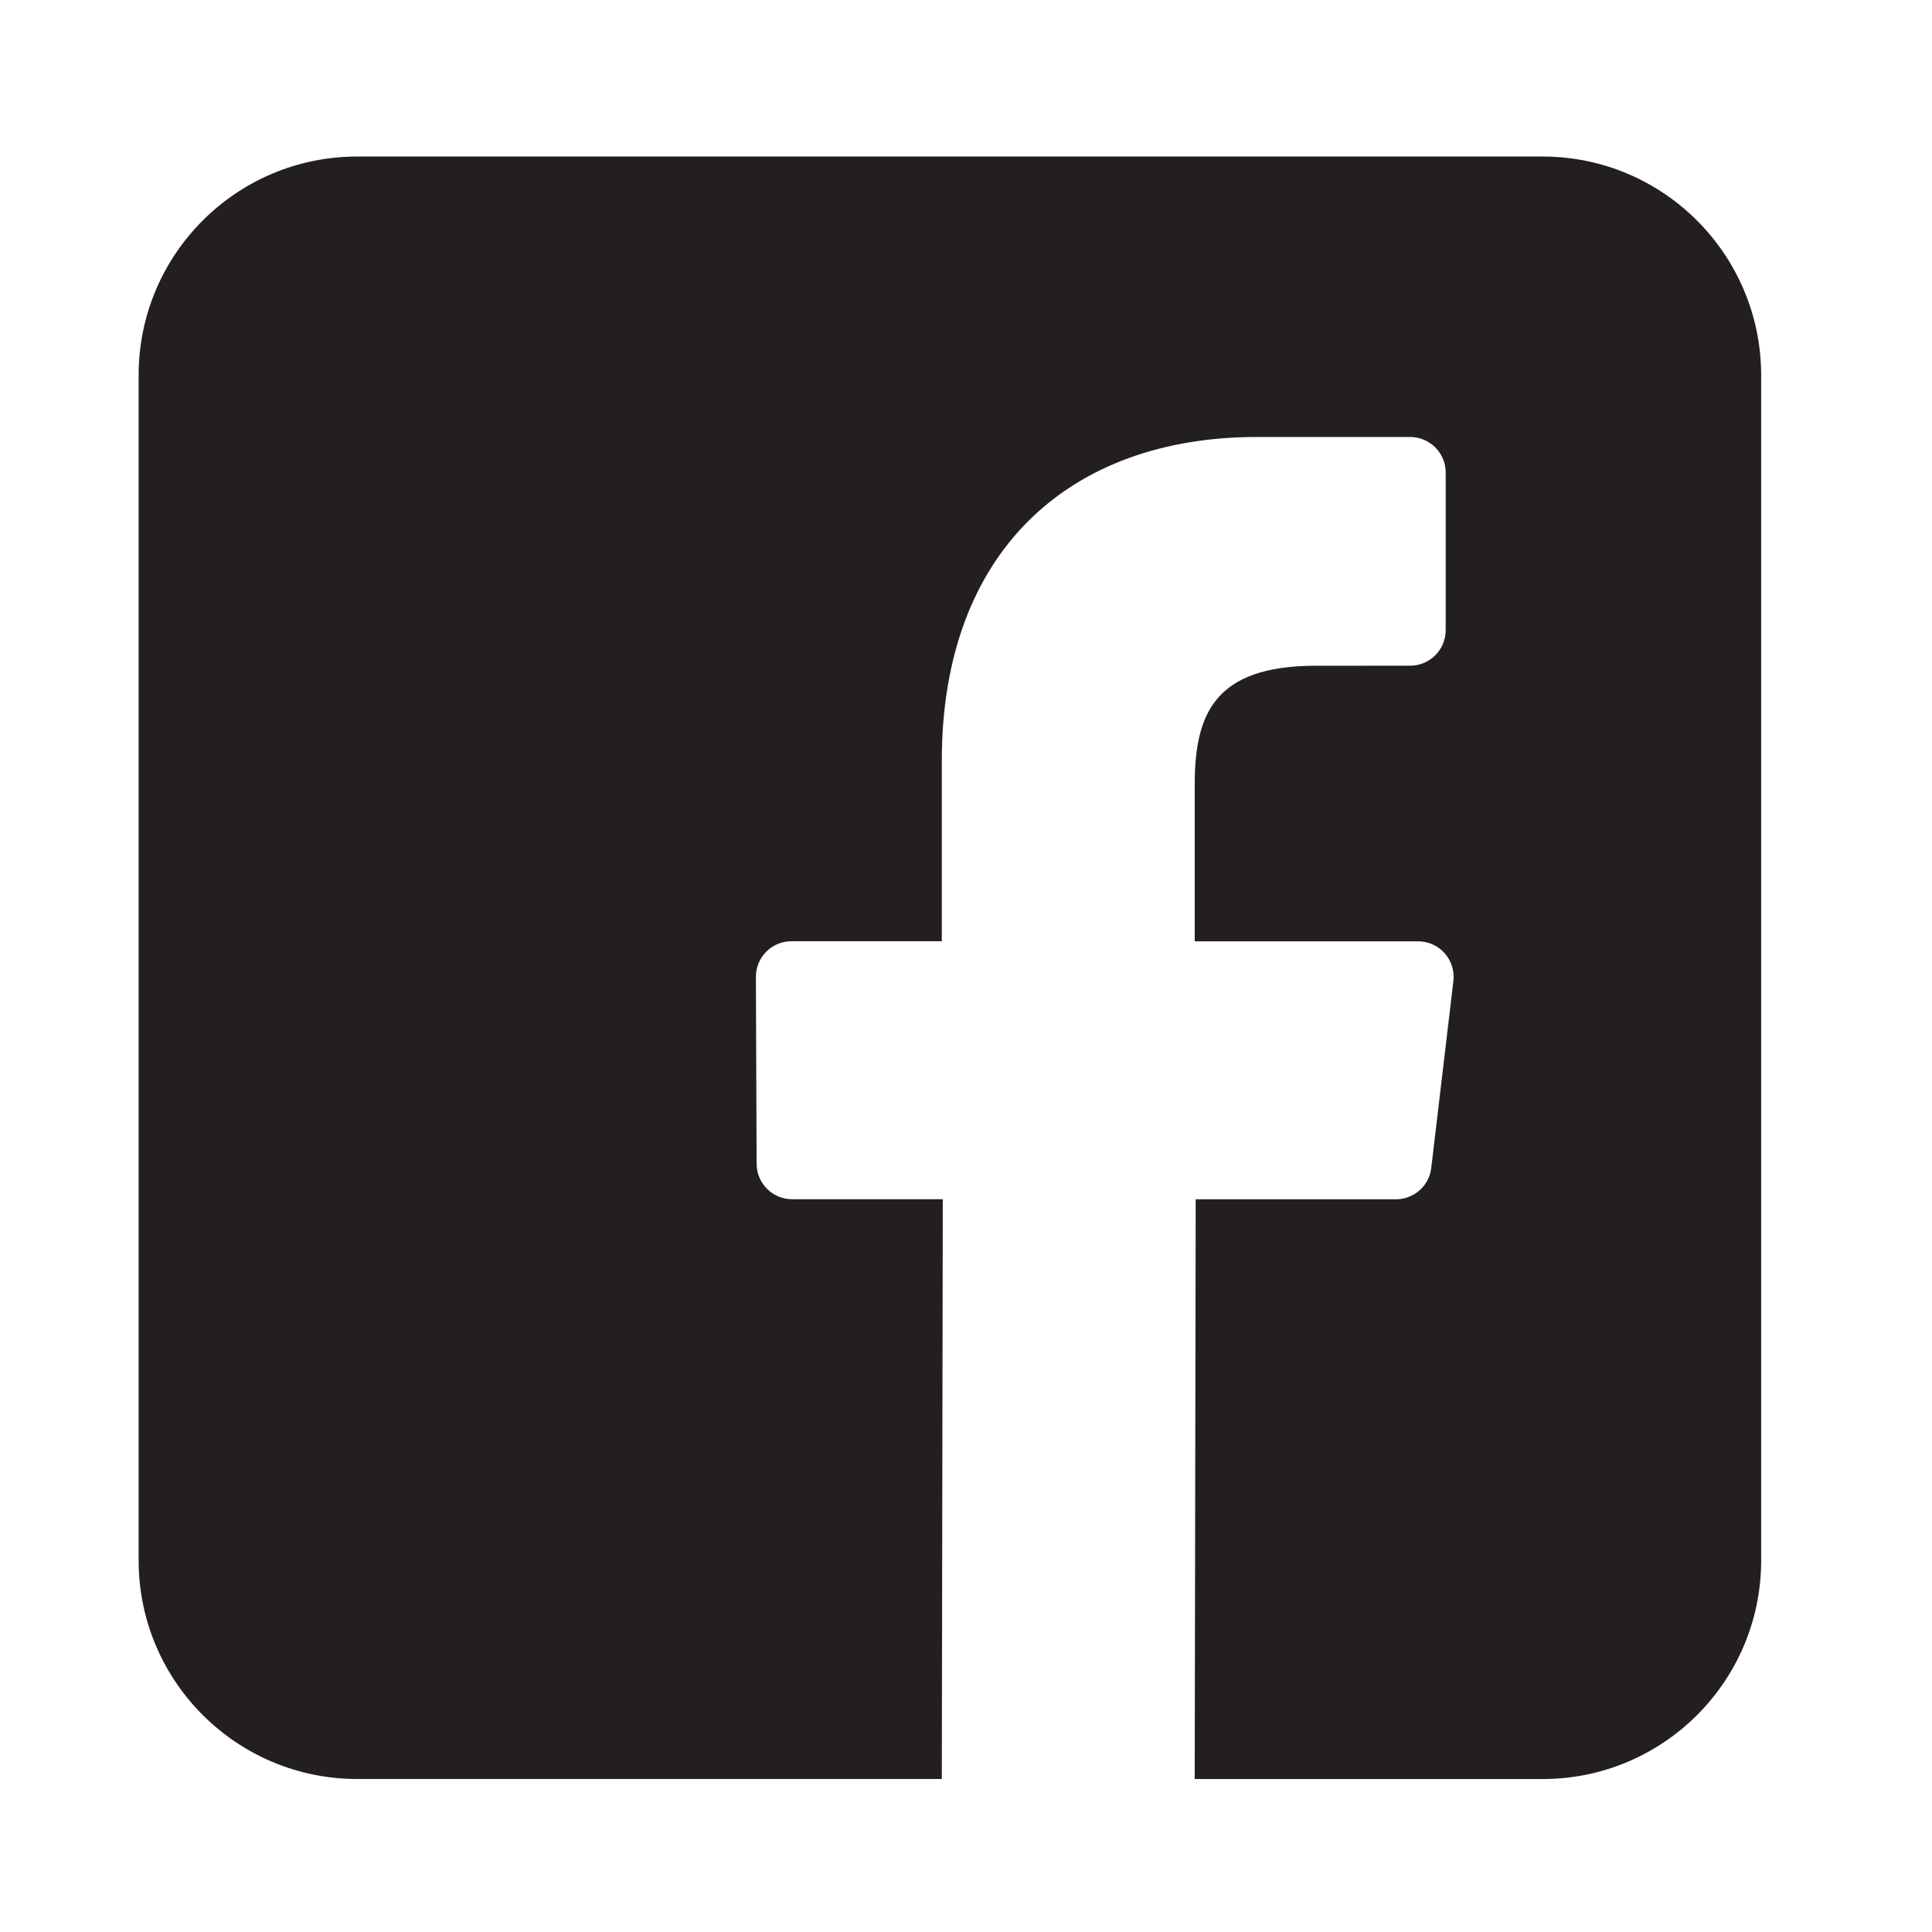 <?xml version="1.0" encoding="utf-8"?>
<!-- Generator: Adobe Illustrator 27.10.0, SVG Export Plug-In . SVG Version: 6.00 Build 0)  -->
<svg version="1.1" id="Layer_2" xmlns="http://www.w3.org/2000/svg" xmlns:xlink="http://www.w3.org/1999/xlink" x="0px" y="0px"
	 viewBox="0 0 432 432" style="enable-background:new 0 0 432 432;" xml:space="preserve">
<style type="text/css">
	.st0{fill:#231F20;}
</style>
<path class="st0" d="M344.9,35H79.88C52.88,35,31,56.89,31,83.89V348.9c0,27,21.89,48.89,48.89,48.89h130.7l0.22-129.64h-33.68
	c-4.38,0-7.93-3.54-7.95-7.92l-0.16-41.79c-0.02-4.4,3.55-7.98,7.95-7.98h33.62v-40.38c0-46.86,28.62-72.37,70.42-72.37h34.3
	c4.39,0,7.95,3.56,7.95,7.95v35.24c0,4.39-3.56,7.94-7.94,7.95l-21.05,0.01c-22.73,0-27.13,10.8-27.13,26.66v34.96h49.95
	c4.76,0,8.45,4.16,7.89,8.88l-4.95,41.79c-0.47,4-3.86,7.01-7.89,7.01h-44.78l-0.22,129.64h77.77c27,0,48.89-21.89,48.89-48.89
	V83.89C393.78,56.89,371.89,35,344.9,35z"/>
</svg>

